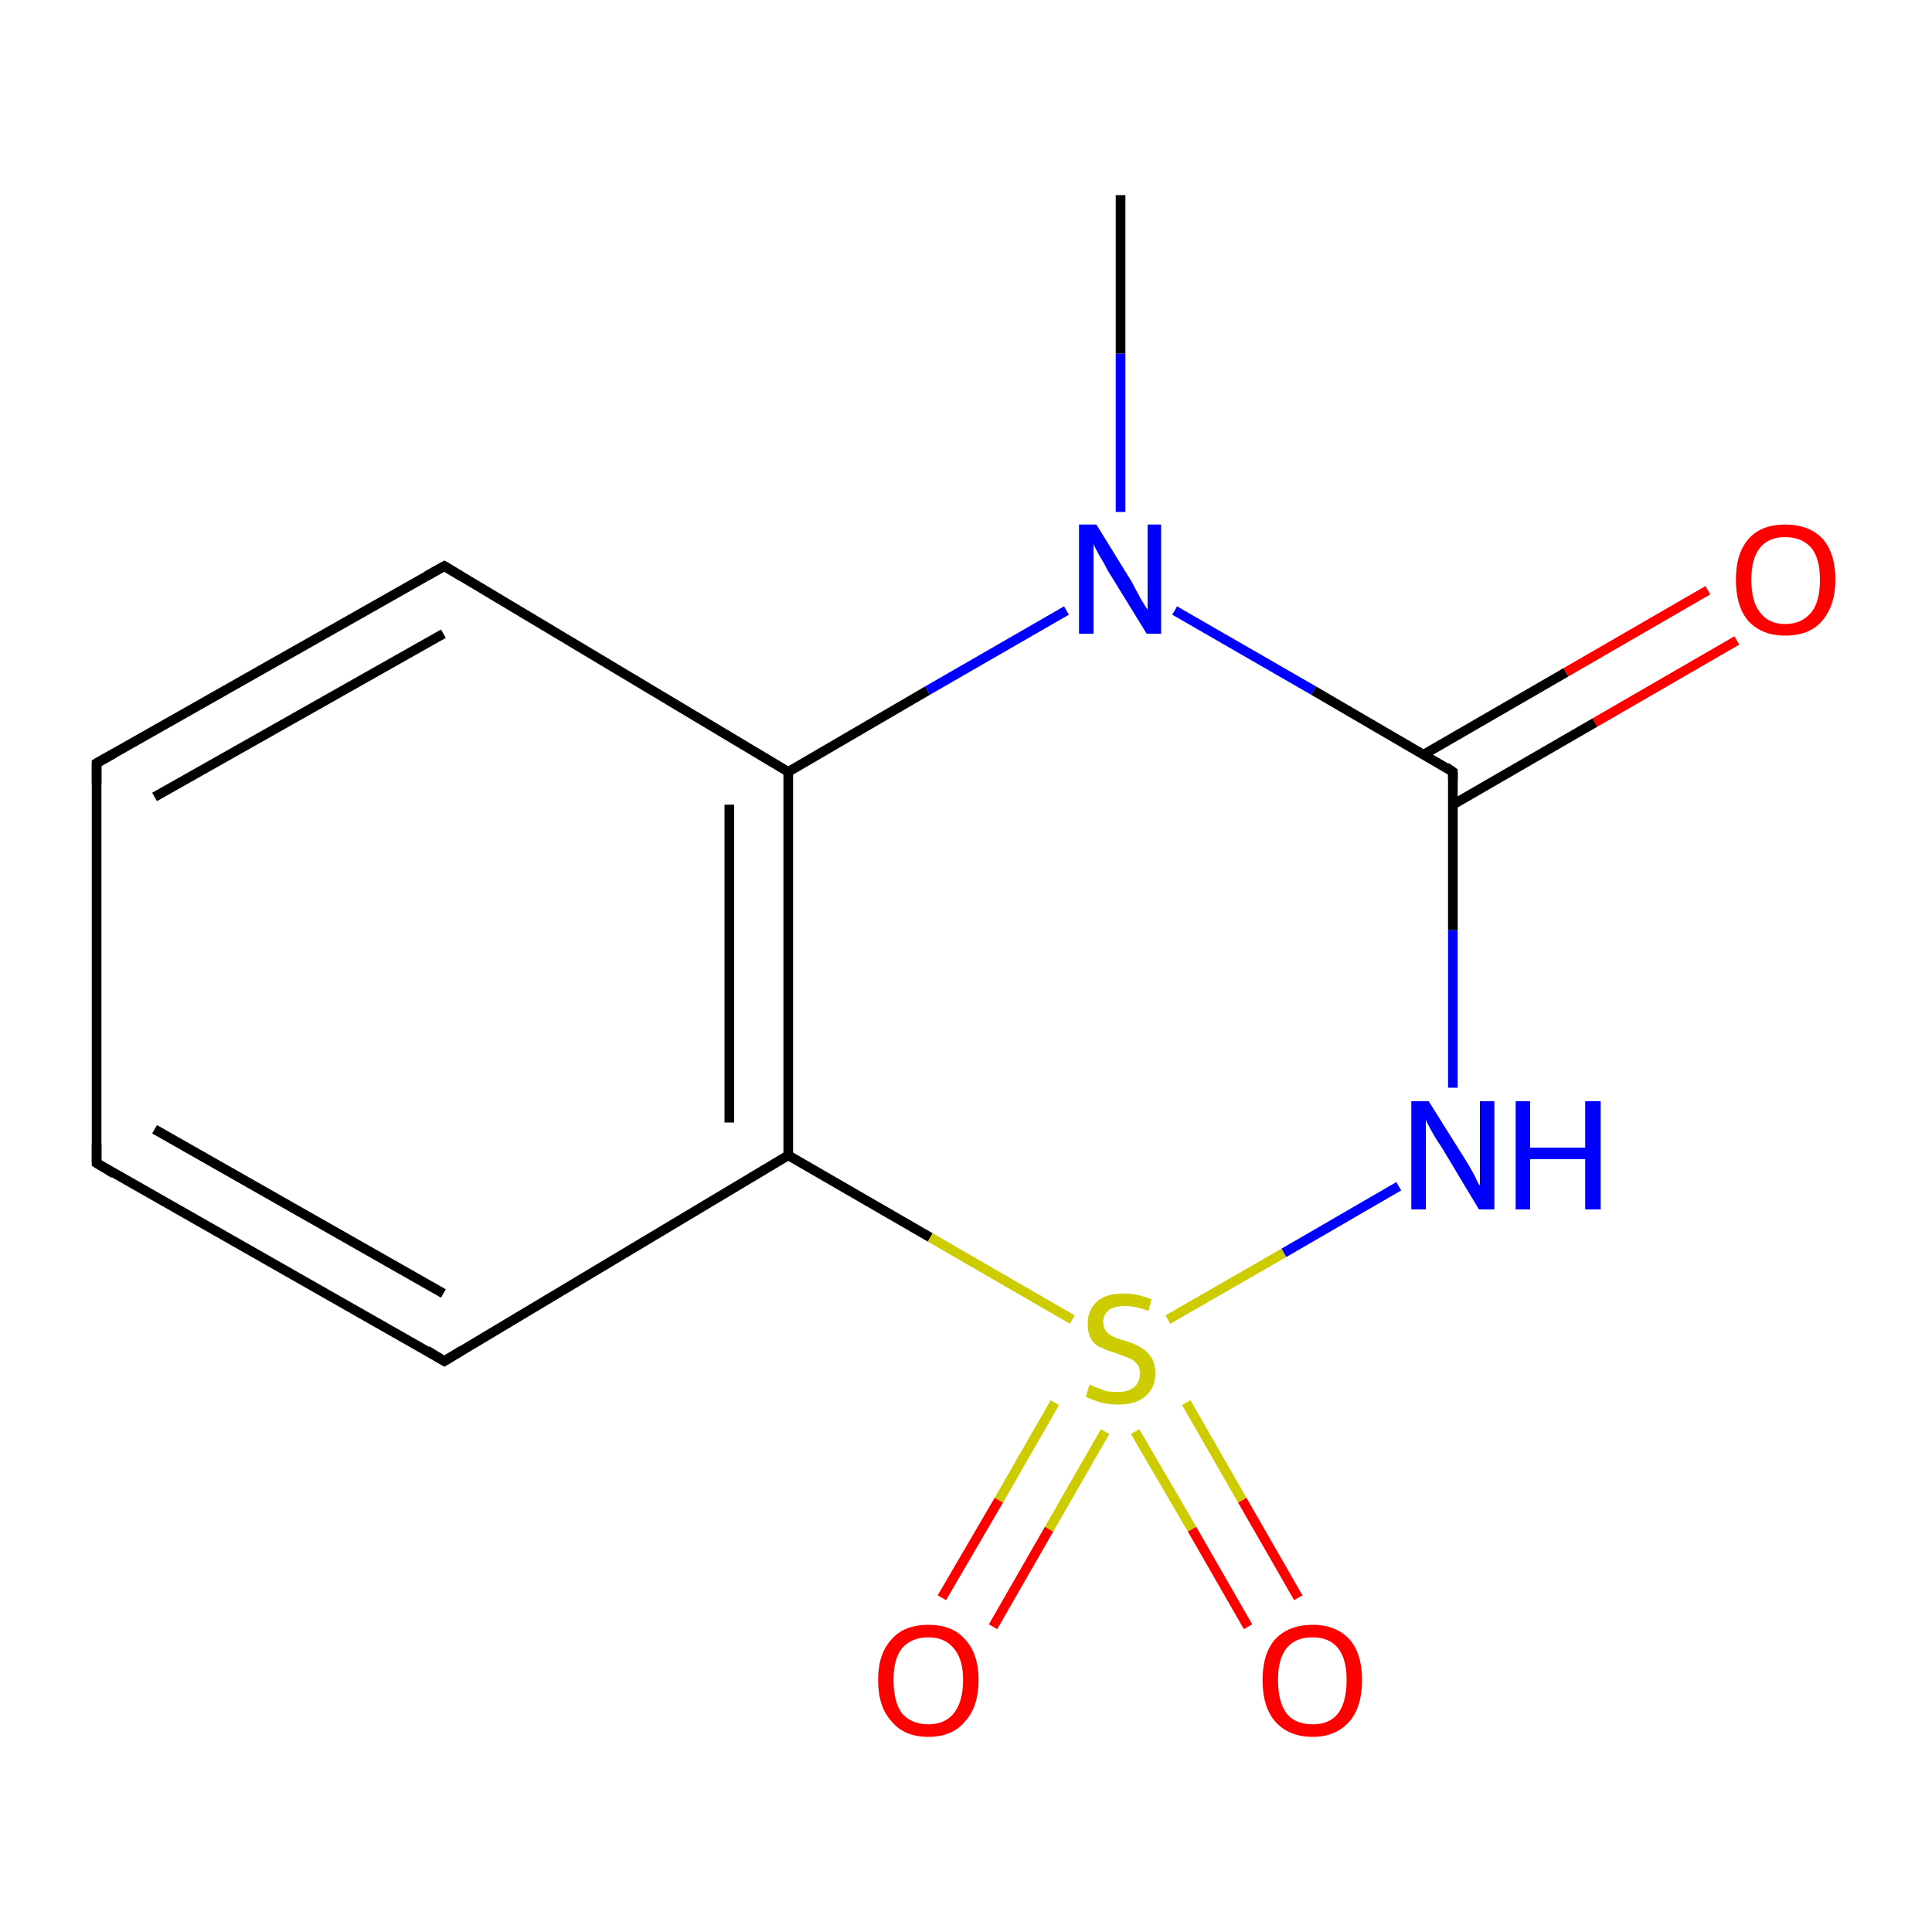 <?xml version='1.0' encoding='iso-8859-1'?>
<svg version='1.1' baseProfile='full'
              xmlns='http://www.w3.org/2000/svg'
                      xmlns:rdkit='http://www.rdkit.org/xml'
                      xmlns:xlink='http://www.w3.org/1999/xlink'
                  xml:space='preserve'
width='200px' height='200px' viewBox='0 0 200 200'>
<!-- END OF HEADER -->
<rect style='opacity:1.0;fill:#FFFFFF;stroke:none' width='200.0' height='200.0' x='0.0' y='0.0'> </rect>
<path class='bond-0 atom-4 atom-3' d='M 46.0,58.6 L 10.0,79.0' style='fill:none;fill-rule:evenodd;stroke:#000000;stroke-width:1.0px;stroke-linecap:butt;stroke-linejoin:miter;stroke-opacity:1' />
<path class='bond-0 atom-4 atom-3' d='M 45.9,65.6 L 16.0,82.5' style='fill:none;fill-rule:evenodd;stroke:#000000;stroke-width:1.0px;stroke-linecap:butt;stroke-linejoin:miter;stroke-opacity:1' />
<path class='bond-1 atom-4 atom-5' d='M 46.0,58.6 L 81.6,79.9' style='fill:none;fill-rule:evenodd;stroke:#000000;stroke-width:1.0px;stroke-linecap:butt;stroke-linejoin:miter;stroke-opacity:1' />
<path class='bond-2 atom-12 atom-9' d='M 179.8,66.3 L 165.1,74.8' style='fill:none;fill-rule:evenodd;stroke:#FF0000;stroke-width:1.0px;stroke-linecap:butt;stroke-linejoin:miter;stroke-opacity:1' />
<path class='bond-2 atom-12 atom-9' d='M 165.1,74.8 L 150.4,83.3' style='fill:none;fill-rule:evenodd;stroke:#000000;stroke-width:1.0px;stroke-linecap:butt;stroke-linejoin:miter;stroke-opacity:1' />
<path class='bond-2 atom-12 atom-9' d='M 176.8,61.1 L 162.1,69.6' style='fill:none;fill-rule:evenodd;stroke:#FF0000;stroke-width:1.0px;stroke-linecap:butt;stroke-linejoin:miter;stroke-opacity:1' />
<path class='bond-2 atom-12 atom-9' d='M 162.1,69.6 L 147.4,78.1' style='fill:none;fill-rule:evenodd;stroke:#000000;stroke-width:1.0px;stroke-linecap:butt;stroke-linejoin:miter;stroke-opacity:1' />
<path class='bond-3 atom-8 atom-5' d='M 110.4,63.2 L 96.0,71.5' style='fill:none;fill-rule:evenodd;stroke:#0000FF;stroke-width:1.0px;stroke-linecap:butt;stroke-linejoin:miter;stroke-opacity:1' />
<path class='bond-3 atom-8 atom-5' d='M 96.0,71.5 L 81.6,79.9' style='fill:none;fill-rule:evenodd;stroke:#000000;stroke-width:1.0px;stroke-linecap:butt;stroke-linejoin:miter;stroke-opacity:1' />
<path class='bond-4 atom-8 atom-9' d='M 121.6,63.2 L 136.0,71.5' style='fill:none;fill-rule:evenodd;stroke:#0000FF;stroke-width:1.0px;stroke-linecap:butt;stroke-linejoin:miter;stroke-opacity:1' />
<path class='bond-4 atom-8 atom-9' d='M 136.0,71.5 L 150.4,79.9' style='fill:none;fill-rule:evenodd;stroke:#000000;stroke-width:1.0px;stroke-linecap:butt;stroke-linejoin:miter;stroke-opacity:1' />
<path class='bond-5 atom-3 atom-2' d='M 10.0,79.0 L 10.0,120.4' style='fill:none;fill-rule:evenodd;stroke:#000000;stroke-width:1.0px;stroke-linecap:butt;stroke-linejoin:miter;stroke-opacity:1' />
<path class='bond-6 atom-5 atom-6' d='M 81.6,79.9 L 81.6,119.6' style='fill:none;fill-rule:evenodd;stroke:#000000;stroke-width:1.0px;stroke-linecap:butt;stroke-linejoin:miter;stroke-opacity:1' />
<path class='bond-6 atom-5 atom-6' d='M 75.5,83.3 L 75.5,116.2' style='fill:none;fill-rule:evenodd;stroke:#000000;stroke-width:1.0px;stroke-linecap:butt;stroke-linejoin:miter;stroke-opacity:1' />
<path class='bond-7 atom-9 atom-0' d='M 150.4,79.9 L 150.4,96.3' style='fill:none;fill-rule:evenodd;stroke:#000000;stroke-width:1.0px;stroke-linecap:butt;stroke-linejoin:miter;stroke-opacity:1' />
<path class='bond-7 atom-9 atom-0' d='M 150.4,96.3 L 150.4,112.6' style='fill:none;fill-rule:evenodd;stroke:#0000FF;stroke-width:1.0px;stroke-linecap:butt;stroke-linejoin:miter;stroke-opacity:1' />
<path class='bond-8 atom-2 atom-1' d='M 10.0,120.4 L 46.0,140.9' style='fill:none;fill-rule:evenodd;stroke:#000000;stroke-width:1.0px;stroke-linecap:butt;stroke-linejoin:miter;stroke-opacity:1' />
<path class='bond-8 atom-2 atom-1' d='M 16.0,116.9 L 45.9,133.9' style='fill:none;fill-rule:evenodd;stroke:#000000;stroke-width:1.0px;stroke-linecap:butt;stroke-linejoin:miter;stroke-opacity:1' />
<path class='bond-9 atom-6 atom-1' d='M 81.6,119.6 L 46.0,140.9' style='fill:none;fill-rule:evenodd;stroke:#000000;stroke-width:1.0px;stroke-linecap:butt;stroke-linejoin:miter;stroke-opacity:1' />
<path class='bond-10 atom-6 atom-7' d='M 81.6,119.6 L 96.3,128.1' style='fill:none;fill-rule:evenodd;stroke:#000000;stroke-width:1.0px;stroke-linecap:butt;stroke-linejoin:miter;stroke-opacity:1' />
<path class='bond-10 atom-6 atom-7' d='M 96.3,128.1 L 111.0,136.6' style='fill:none;fill-rule:evenodd;stroke:#CCCC00;stroke-width:1.0px;stroke-linecap:butt;stroke-linejoin:miter;stroke-opacity:1' />
<path class='bond-11 atom-0 atom-7' d='M 144.8,122.8 L 132.9,129.7' style='fill:none;fill-rule:evenodd;stroke:#0000FF;stroke-width:1.0px;stroke-linecap:butt;stroke-linejoin:miter;stroke-opacity:1' />
<path class='bond-11 atom-0 atom-7' d='M 132.9,129.7 L 120.9,136.6' style='fill:none;fill-rule:evenodd;stroke:#CCCC00;stroke-width:1.0px;stroke-linecap:butt;stroke-linejoin:miter;stroke-opacity:1' />
<path class='bond-12 atom-7 atom-11' d='M 117.5,148.2 L 123.4,158.3' style='fill:none;fill-rule:evenodd;stroke:#CCCC00;stroke-width:1.0px;stroke-linecap:butt;stroke-linejoin:miter;stroke-opacity:1' />
<path class='bond-12 atom-7 atom-11' d='M 123.4,158.3 L 129.2,168.4' style='fill:none;fill-rule:evenodd;stroke:#FF0000;stroke-width:1.0px;stroke-linecap:butt;stroke-linejoin:miter;stroke-opacity:1' />
<path class='bond-12 atom-7 atom-11' d='M 122.8,145.2 L 128.6,155.3' style='fill:none;fill-rule:evenodd;stroke:#CCCC00;stroke-width:1.0px;stroke-linecap:butt;stroke-linejoin:miter;stroke-opacity:1' />
<path class='bond-12 atom-7 atom-11' d='M 128.6,155.3 L 134.4,165.4' style='fill:none;fill-rule:evenodd;stroke:#FF0000;stroke-width:1.0px;stroke-linecap:butt;stroke-linejoin:miter;stroke-opacity:1' />
<path class='bond-13 atom-7 atom-10' d='M 109.2,145.2 L 103.4,155.3' style='fill:none;fill-rule:evenodd;stroke:#CCCC00;stroke-width:1.0px;stroke-linecap:butt;stroke-linejoin:miter;stroke-opacity:1' />
<path class='bond-13 atom-7 atom-10' d='M 103.4,155.3 L 97.5,165.4' style='fill:none;fill-rule:evenodd;stroke:#FF0000;stroke-width:1.0px;stroke-linecap:butt;stroke-linejoin:miter;stroke-opacity:1' />
<path class='bond-13 atom-7 atom-10' d='M 114.4,148.2 L 108.6,158.3' style='fill:none;fill-rule:evenodd;stroke:#CCCC00;stroke-width:1.0px;stroke-linecap:butt;stroke-linejoin:miter;stroke-opacity:1' />
<path class='bond-13 atom-7 atom-10' d='M 108.6,158.3 L 102.8,168.4' style='fill:none;fill-rule:evenodd;stroke:#FF0000;stroke-width:1.0px;stroke-linecap:butt;stroke-linejoin:miter;stroke-opacity:1' />
<path class='bond-14 atom-8 atom-13' d='M 116.0,53.0 L 116.0,36.6' style='fill:none;fill-rule:evenodd;stroke:#0000FF;stroke-width:1.0px;stroke-linecap:butt;stroke-linejoin:miter;stroke-opacity:1' />
<path class='bond-14 atom-8 atom-13' d='M 116.0,36.6 L 116.0,20.2' style='fill:none;fill-rule:evenodd;stroke:#000000;stroke-width:1.0px;stroke-linecap:butt;stroke-linejoin:miter;stroke-opacity:1' />
<path d='M 44.2,139.8 L 46.0,140.9 L 47.8,139.8' style='fill:none;stroke:#000000;stroke-width:1.0px;stroke-linecap:butt;stroke-linejoin:miter;stroke-opacity:1;' />
<path d='M 10.0,118.4 L 10.0,120.4 L 11.8,121.5' style='fill:none;stroke:#000000;stroke-width:1.0px;stroke-linecap:butt;stroke-linejoin:miter;stroke-opacity:1;' />
<path d='M 11.8,78.0 L 10.0,79.0 L 10.0,81.1' style='fill:none;stroke:#000000;stroke-width:1.0px;stroke-linecap:butt;stroke-linejoin:miter;stroke-opacity:1;' />
<path d='M 44.2,59.6 L 46.0,58.6 L 47.8,59.7' style='fill:none;stroke:#000000;stroke-width:1.0px;stroke-linecap:butt;stroke-linejoin:miter;stroke-opacity:1;' />
<path d='M 149.7,79.4 L 150.4,79.9 L 150.4,80.7' style='fill:none;stroke:#000000;stroke-width:1.0px;stroke-linecap:butt;stroke-linejoin:miter;stroke-opacity:1;' />
<path class='atom-0' d='M 147.9 114.0
L 151.6 119.9
Q 152.0 120.5, 152.6 121.6
Q 153.1 122.7, 153.2 122.7
L 153.2 114.0
L 154.7 114.0
L 154.7 125.2
L 153.1 125.2
L 149.2 118.7
Q 148.7 118.0, 148.2 117.1
Q 147.7 116.2, 147.6 115.9
L 147.6 125.2
L 146.1 125.2
L 146.1 114.0
L 147.9 114.0
' fill='#0000FF'/>
<path class='atom-0' d='M 156.9 114.0
L 158.4 114.0
L 158.4 118.8
L 164.1 118.8
L 164.1 114.0
L 165.7 114.0
L 165.7 125.2
L 164.1 125.2
L 164.1 120.0
L 158.4 120.0
L 158.4 125.2
L 156.9 125.2
L 156.9 114.0
' fill='#0000FF'/>
<path class='atom-7' d='M 112.8 143.3
Q 112.9 143.4, 113.4 143.6
Q 114.0 143.8, 114.5 144.0
Q 115.1 144.1, 115.7 144.1
Q 116.8 144.1, 117.4 143.6
Q 118.0 143.1, 118.0 142.2
Q 118.0 141.5, 117.7 141.2
Q 117.4 140.8, 116.9 140.6
Q 116.4 140.4, 115.6 140.1
Q 114.6 139.8, 114.0 139.5
Q 113.4 139.3, 113.0 138.7
Q 112.6 138.1, 112.6 137.0
Q 112.6 135.6, 113.6 134.7
Q 114.5 133.9, 116.4 133.9
Q 117.7 133.9, 119.2 134.5
L 118.9 135.7
Q 117.5 135.2, 116.5 135.2
Q 115.4 135.2, 114.8 135.6
Q 114.2 136.1, 114.2 136.8
Q 114.2 137.4, 114.5 137.8
Q 114.8 138.2, 115.3 138.4
Q 115.7 138.6, 116.5 138.8
Q 117.5 139.1, 118.1 139.5
Q 118.7 139.8, 119.1 140.4
Q 119.6 141.1, 119.6 142.2
Q 119.6 143.7, 118.5 144.6
Q 117.5 145.4, 115.8 145.4
Q 114.8 145.4, 114.0 145.2
Q 113.3 145.0, 112.4 144.6
L 112.8 143.3
' fill='#CCCC00'/>
<path class='atom-8' d='M 113.5 54.3
L 117.2 60.3
Q 117.5 60.9, 118.1 62.0
Q 118.7 63.0, 118.8 63.1
L 118.8 54.3
L 120.2 54.3
L 120.2 65.6
L 118.7 65.6
L 114.7 59.1
Q 114.3 58.3, 113.8 57.5
Q 113.3 56.6, 113.2 56.3
L 113.2 65.6
L 111.7 65.6
L 111.7 54.3
L 113.5 54.3
' fill='#0000FF'/>
<path class='atom-10' d='M 90.9 173.9
Q 90.9 171.2, 92.3 169.7
Q 93.6 168.2, 96.1 168.2
Q 98.6 168.2, 99.9 169.7
Q 101.3 171.2, 101.3 173.9
Q 101.3 176.7, 99.9 178.2
Q 98.6 179.8, 96.1 179.8
Q 93.6 179.8, 92.3 178.2
Q 90.9 176.7, 90.9 173.9
M 96.1 178.5
Q 97.8 178.5, 98.7 177.4
Q 99.7 176.2, 99.7 173.9
Q 99.7 171.7, 98.7 170.6
Q 97.8 169.5, 96.1 169.5
Q 94.4 169.5, 93.4 170.6
Q 92.5 171.7, 92.5 173.9
Q 92.5 176.2, 93.4 177.4
Q 94.4 178.5, 96.1 178.5
' fill='#FF0000'/>
<path class='atom-11' d='M 130.7 173.9
Q 130.7 171.2, 132.0 169.7
Q 133.4 168.2, 135.9 168.2
Q 138.3 168.2, 139.7 169.7
Q 141.0 171.2, 141.0 173.9
Q 141.0 176.7, 139.7 178.2
Q 138.3 179.8, 135.9 179.8
Q 133.4 179.8, 132.0 178.2
Q 130.7 176.7, 130.7 173.9
M 135.9 178.5
Q 137.6 178.5, 138.5 177.4
Q 139.4 176.2, 139.4 173.9
Q 139.4 171.7, 138.5 170.6
Q 137.6 169.5, 135.9 169.5
Q 134.1 169.5, 133.2 170.6
Q 132.3 171.7, 132.3 173.9
Q 132.3 176.2, 133.2 177.4
Q 134.1 178.5, 135.9 178.5
' fill='#FF0000'/>
<path class='atom-12' d='M 179.7 60.0
Q 179.7 57.3, 181.0 55.8
Q 182.3 54.3, 184.8 54.3
Q 187.3 54.3, 188.7 55.8
Q 190.0 57.3, 190.0 60.0
Q 190.0 62.7, 188.6 64.3
Q 187.3 65.8, 184.8 65.8
Q 182.4 65.8, 181.0 64.3
Q 179.7 62.8, 179.7 60.0
M 184.8 64.6
Q 186.5 64.6, 187.5 63.4
Q 188.4 62.3, 188.4 60.0
Q 188.4 57.8, 187.5 56.7
Q 186.5 55.6, 184.8 55.6
Q 183.1 55.6, 182.2 56.7
Q 181.3 57.8, 181.3 60.0
Q 181.3 62.3, 182.2 63.4
Q 183.1 64.6, 184.8 64.6
' fill='#FF0000'/>
</svg>
